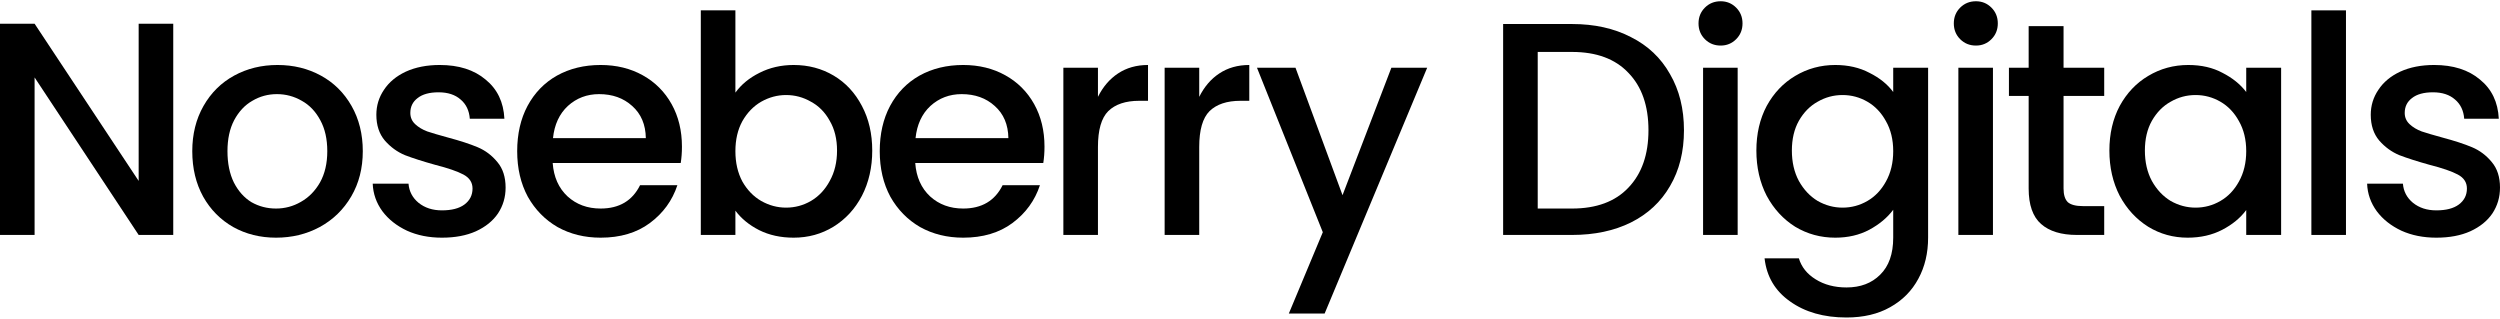<svg width="1160" height="148" viewBox="0 0 1160 148" fill="none" xmlns="http://www.w3.org/2000/svg">
<path d="M1130.44 110.282C1124.43 110.282 1119.03 109.203 1114.25 107.043C1109.46 104.79 1105.66 101.786 1102.84 98.031C1100.03 94.182 1098.52 89.91 1098.34 85.216H1114.95C1115.23 88.784 1116.78 91.741 1119.6 94.088C1122.5 96.435 1126.12 97.608 1130.44 97.608C1134.94 97.608 1138.41 96.716 1140.85 94.933C1143.39 93.055 1144.65 90.567 1144.65 87.469C1144.65 84.653 1143.25 82.494 1140.43 80.992C1137.62 79.49 1133.25 77.987 1127.34 76.485C1121.61 74.889 1116.92 73.387 1113.26 71.979C1109.69 70.477 1106.6 68.224 1103.97 65.22C1101.34 62.122 1100.03 58.132 1100.03 53.25C1100.03 49.025 1101.2 45.176 1103.55 41.703C1105.89 38.135 1109.27 35.319 1113.68 33.253C1118.19 31.188 1123.44 30.155 1129.45 30.155C1138.27 30.155 1145.36 32.408 1150.71 36.915C1156.15 41.327 1159.06 47.382 1159.44 55.081H1143.39C1143.11 51.325 1141.7 48.368 1139.16 46.209C1136.63 43.956 1133.2 42.829 1128.89 42.829C1124.66 42.829 1121.43 43.721 1119.17 45.505C1116.92 47.195 1115.79 49.495 1115.79 52.405C1115.79 54.47 1116.55 56.207 1118.05 57.615C1119.55 59.024 1121.43 60.15 1123.68 60.995C1125.93 61.746 1129.12 62.685 1133.25 63.812C1138.88 65.314 1143.48 66.816 1147.05 68.318C1150.61 69.82 1153.66 72.12 1156.2 75.218C1158.73 78.222 1160 82.165 1160 87.047C1160 91.459 1158.83 95.449 1156.48 99.017C1154.13 102.49 1150.71 105.26 1146.2 107.325C1141.79 109.297 1136.54 110.282 1130.44 110.282Z" fill="black"/>
<path d="M1088.53 4.808V109.015H1072.48V4.808H1088.53Z" fill="black"/>
<path d="M978.755 69.867C978.755 62.075 980.351 55.174 983.542 49.166C986.827 43.158 991.238 38.511 996.775 35.225C1002.41 31.845 1008.6 30.155 1015.36 30.155C1021.46 30.155 1026.76 31.376 1031.27 33.817C1035.87 36.164 1039.53 39.121 1042.25 42.688V31.423H1058.44V109.015H1042.25V97.468C1039.53 101.129 1035.82 104.18 1031.13 106.621C1026.43 109.062 1021.08 110.282 1015.08 110.282C1008.41 110.282 1002.31 108.592 996.775 105.213C991.238 101.739 986.827 96.951 983.542 90.849C980.351 84.653 978.755 77.659 978.755 69.867ZM1042.25 70.148C1042.25 64.797 1041.12 60.15 1038.87 56.207C1036.71 52.264 1033.85 49.26 1030.28 47.195C1026.72 45.129 1022.87 44.097 1018.74 44.097C1014.61 44.097 1010.76 45.129 1007.19 47.195C1003.63 49.166 1000.72 52.123 998.465 56.066C996.306 59.915 995.227 64.516 995.227 69.867C995.227 75.218 996.306 79.912 998.465 83.949C1000.72 87.986 1003.63 91.084 1007.19 93.243C1010.85 95.308 1014.7 96.341 1018.74 96.341C1022.87 96.341 1026.72 95.308 1030.28 93.243C1033.85 91.178 1036.71 88.173 1038.87 84.23C1041.12 80.194 1042.25 75.5 1042.25 70.148Z" fill="black"/>
<path d="M957.487 44.519V87.469C957.487 90.38 958.144 92.492 959.458 93.806C960.866 95.027 963.212 95.637 966.497 95.637H976.352V109.015H963.682C956.455 109.015 950.917 107.325 947.069 103.945C943.221 100.566 941.297 95.074 941.297 87.469V44.519H932.146V31.423H941.297V12.13H957.487V31.423H976.352V44.519H957.487Z" fill="black"/>
<path d="M916.847 21.143C913.938 21.143 911.497 20.157 909.526 18.186C907.555 16.214 906.57 13.773 906.57 10.863C906.57 7.953 907.555 5.512 909.526 3.54C911.497 1.569 913.938 0.583 916.847 0.583C919.663 0.583 922.056 1.569 924.027 3.54C925.998 5.512 926.984 7.953 926.984 10.863C926.984 13.773 925.998 16.214 924.027 18.186C922.056 20.157 919.663 21.143 916.847 21.143ZM924.731 31.423V109.015H908.682V31.423H924.731Z" fill="black"/>
<path d="M851.561 30.155C857.568 30.155 862.871 31.376 867.47 33.817C872.162 36.164 875.823 39.121 878.451 42.688V31.423H894.641V110.282C894.641 117.417 893.139 123.754 890.136 129.293C887.132 134.926 882.768 139.338 877.043 142.53C871.412 145.722 864.654 147.318 856.77 147.318C846.258 147.318 837.53 144.83 830.585 139.855C823.639 134.973 819.697 128.307 818.759 119.858H834.667C835.887 123.895 838.469 127.134 842.41 129.575C846.446 132.109 851.233 133.377 856.77 133.377C863.246 133.377 868.455 131.405 872.397 127.462C876.433 123.519 878.451 117.793 878.451 110.282V97.327C875.729 100.988 872.022 104.086 867.329 106.621C862.73 109.062 857.474 110.282 851.561 110.282C844.804 110.282 838.609 108.592 832.978 105.213C827.44 101.739 823.029 96.951 819.744 90.849C816.553 84.653 814.958 77.659 814.958 69.867C814.958 62.075 816.553 55.174 819.744 49.166C823.029 43.158 827.44 38.511 832.978 35.225C838.609 31.845 844.804 30.155 851.561 30.155ZM878.451 70.148C878.451 64.797 877.324 60.15 875.072 56.207C872.913 52.264 870.051 49.26 866.484 47.195C862.918 45.129 859.07 44.097 854.94 44.097C850.81 44.097 846.962 45.129 843.396 47.195C839.829 49.166 836.92 52.123 834.667 56.066C832.509 59.915 831.429 64.516 831.429 69.867C831.429 75.218 832.509 79.912 834.667 83.949C836.92 87.986 839.829 91.084 843.396 93.243C847.056 95.308 850.904 96.341 854.94 96.341C859.07 96.341 862.918 95.308 866.484 93.243C870.051 91.178 872.913 88.173 875.072 84.23C877.324 80.194 878.451 75.5 878.451 70.148Z" fill="black"/>
<path d="M798.392 21.143C795.482 21.143 793.042 20.157 791.071 18.186C789.1 16.214 788.114 13.773 788.114 10.863C788.114 7.953 789.1 5.512 791.071 3.54C793.042 1.569 795.482 0.583 798.392 0.583C801.207 0.583 803.601 1.569 805.571 3.54C807.542 5.512 808.528 7.953 808.528 10.863C808.528 13.773 807.542 16.214 805.571 18.186C803.601 20.157 801.207 21.143 798.392 21.143ZM806.275 31.423V109.015H790.226V31.423H806.275Z" fill="black"/>
<path d="M729.41 11.145C739.828 11.145 748.932 13.163 756.722 17.2C764.606 21.143 770.66 26.869 774.883 34.38C779.2 41.797 781.359 50.48 781.359 60.432C781.359 70.383 779.2 79.02 774.883 86.343C770.66 93.665 764.606 99.298 756.722 103.241C748.932 107.09 739.828 109.015 729.41 109.015H697.452V11.145H729.41ZM729.41 96.763C740.767 96.763 749.495 93.525 755.596 87.047C761.79 80.569 764.887 71.697 764.887 60.432C764.887 49.072 761.79 40.2 755.596 33.817C749.495 27.339 740.767 24.1 729.41 24.1H713.502V96.763H729.41Z" fill="black"/>
<path d="M601.112 31.423L622.933 90.567L645.599 31.423H662.212L614.627 145.487H598.015L613.782 107.747L583.233 31.423H601.112Z" fill="black"/>
<path d="M556.441 44.941C558.787 40.248 561.884 36.633 565.733 34.098C569.674 31.47 574.32 30.155 579.67 30.155V46.772H575.587C569.299 46.772 564.512 48.368 561.227 51.56C558.036 54.752 556.441 60.291 556.441 68.177V109.015H540.392V31.423H556.441V44.941Z" fill="black"/>
<path d="M509.449 44.941C511.795 40.248 514.893 36.633 518.741 34.098C522.683 31.47 527.329 30.155 532.678 30.155V46.772H528.596C522.307 46.772 517.521 48.368 514.236 51.56C511.045 54.752 509.449 60.291 509.449 68.177V109.015H493.4V31.423H509.449V44.941Z" fill="black"/>
<path d="M484.645 68.036C484.645 70.759 484.457 73.293 484.082 75.64H424.671C425.141 82.118 427.44 87.281 431.57 91.131C435.699 94.886 440.815 96.763 446.915 96.763C455.55 96.763 461.65 93.149 465.217 85.92H482.533C480.187 93.055 475.916 98.923 469.722 103.523C463.621 108.029 456.019 110.282 446.915 110.282C439.501 110.282 432.837 108.639 426.924 105.354C421.105 101.974 416.506 97.28 413.127 91.272C409.842 85.169 408.2 78.128 408.2 70.148C408.2 62.169 409.795 55.174 412.986 49.166C416.271 43.064 420.823 38.37 426.642 35.084C432.555 31.798 439.313 30.155 446.915 30.155C454.236 30.155 460.759 31.751 466.484 34.943C472.209 38.135 476.667 42.594 479.858 48.321C483.049 54.048 484.645 60.62 484.645 68.036ZM467.892 64.093C467.798 57.803 465.686 52.827 461.557 49.166C457.521 45.505 452.406 43.674 446.211 43.674C440.58 43.674 435.746 45.505 431.711 49.166C427.769 52.827 425.469 57.803 424.812 64.093H467.892Z" fill="black"/>
<path d="M341.225 42.97C343.946 39.215 347.654 36.164 352.346 33.817C357.133 31.376 362.436 30.155 368.255 30.155C375.106 30.155 381.301 31.798 386.838 35.084C392.376 38.37 396.74 43.064 399.931 49.166C403.122 55.174 404.718 62.075 404.718 69.867C404.718 77.659 403.122 84.653 399.931 90.849C396.74 96.951 392.329 101.739 386.697 105.213C381.16 108.592 375.013 110.282 368.255 110.282C362.248 110.282 356.898 109.109 352.206 106.762C347.607 104.415 343.946 101.411 341.225 97.749V109.015H325.175V4.808H341.225V42.97ZM388.387 69.867C388.387 64.516 387.261 59.915 385.008 56.066C382.849 52.123 379.94 49.166 376.28 47.195C372.713 45.129 368.865 44.097 364.735 44.097C360.7 44.097 356.852 45.129 353.191 47.195C349.625 49.26 346.715 52.264 344.463 56.207C342.304 60.15 341.225 64.797 341.225 70.148C341.225 75.5 342.304 80.194 344.463 84.23C346.715 88.173 349.625 91.178 353.191 93.243C356.852 95.308 360.7 96.341 364.735 96.341C368.865 96.341 372.713 95.308 376.28 93.243C379.94 91.084 382.849 87.986 385.008 83.949C387.261 79.912 388.387 75.218 388.387 69.867Z" fill="black"/>
<path d="M316.42 68.036C316.42 70.759 316.233 73.293 315.857 75.64H256.447C256.916 82.118 259.216 87.281 263.345 91.131C267.475 94.886 272.59 96.763 278.691 96.763C287.325 96.763 293.426 93.149 296.992 85.92H314.309C311.962 93.055 307.692 98.923 301.497 103.523C295.397 108.029 287.795 110.282 278.691 110.282C271.276 110.282 264.612 108.639 258.699 105.354C252.88 101.974 248.282 97.28 244.903 91.272C241.618 85.169 239.975 78.128 239.975 70.148C239.975 62.169 241.571 55.174 244.762 49.166C248.047 43.064 252.599 38.37 258.418 35.084C264.331 31.798 271.088 30.155 278.691 30.155C286.011 30.155 292.534 31.751 298.259 34.943C303.985 38.135 308.443 42.594 311.634 48.321C314.825 54.048 316.42 60.62 316.42 68.036ZM299.667 64.093C299.573 57.803 297.462 52.827 293.332 49.166C289.296 45.505 284.181 43.674 277.987 43.674C272.355 43.674 267.522 45.505 263.486 49.166C259.544 52.827 257.245 57.803 256.588 64.093H299.667Z" fill="black"/>
<path d="M205.036 110.282C199.029 110.282 193.633 109.203 188.846 107.043C184.059 104.79 180.258 101.786 177.442 98.031C174.627 94.182 173.125 89.91 172.937 85.216H189.55C189.831 88.784 191.38 91.741 194.196 94.088C197.105 96.435 200.719 97.608 205.036 97.608C209.541 97.608 213.014 96.716 215.454 94.933C217.988 93.055 219.255 90.567 219.255 87.469C219.255 84.653 217.847 82.494 215.031 80.992C212.216 79.49 207.852 77.987 201.939 76.485C196.214 74.889 191.521 73.387 187.86 71.979C184.294 70.477 181.197 68.224 178.569 65.22C175.941 62.122 174.627 58.132 174.627 53.25C174.627 49.025 175.8 45.176 178.146 41.703C180.493 38.135 183.872 35.319 188.283 33.253C192.788 31.188 198.044 30.155 204.05 30.155C212.873 30.155 219.959 32.408 225.309 36.915C230.752 41.327 233.662 47.382 234.037 55.081H217.988C217.706 51.325 216.299 48.368 213.764 46.209C211.23 43.956 207.805 42.829 203.487 42.829C199.264 42.829 196.026 43.721 193.773 45.505C191.521 47.195 190.394 49.495 190.394 52.405C190.394 54.47 191.145 56.207 192.647 57.615C194.149 59.024 196.026 60.15 198.278 60.995C200.531 61.746 203.722 62.685 207.852 63.812C213.483 65.314 218.082 66.816 221.648 68.318C225.215 69.82 228.265 72.12 230.799 75.218C233.333 78.222 234.6 82.165 234.6 87.047C234.6 91.459 233.427 95.449 231.081 99.017C228.734 102.49 225.309 105.26 220.804 107.325C216.392 109.297 211.137 110.282 205.036 110.282Z" fill="black"/>
<path d="M128.071 110.282C120.75 110.282 114.133 108.639 108.22 105.354C102.307 101.974 97.662 97.28 94.283 91.272C90.904 85.169 89.215 78.128 89.215 70.148C89.215 62.262 90.951 55.268 94.424 49.166C97.896 43.064 102.636 38.37 108.643 35.084C114.649 31.798 121.36 30.155 128.775 30.155C136.189 30.155 142.9 31.798 148.906 35.084C154.913 38.37 159.653 43.064 163.126 49.166C166.598 55.268 168.334 62.262 168.334 70.148C168.334 78.034 166.551 85.028 162.985 91.131C159.418 97.233 154.538 101.974 148.343 105.354C142.243 108.639 135.485 110.282 128.071 110.282ZM128.071 96.763C132.2 96.763 136.048 95.731 139.615 93.665C143.275 91.6 146.232 88.596 148.484 84.653C150.737 80.616 151.863 75.781 151.863 70.148C151.863 64.516 150.784 59.728 148.625 55.785C146.466 51.748 143.604 48.744 140.037 46.772C136.471 44.707 132.623 43.674 128.493 43.674C124.363 43.674 120.562 44.707 117.09 46.772C113.617 48.744 110.801 51.748 108.643 55.785C106.578 59.728 105.545 64.516 105.545 70.148C105.545 75.781 106.531 80.616 108.502 84.653C110.567 88.69 113.288 91.741 116.667 93.806C120.14 95.778 123.941 96.763 128.071 96.763Z" fill="black"/>
<path d="M80.387 109.015H64.338L16.049 35.929V109.015H0V11.004H16.049L64.338 83.949V11.004H80.387V109.015Z" fill="black"/>
</svg>
